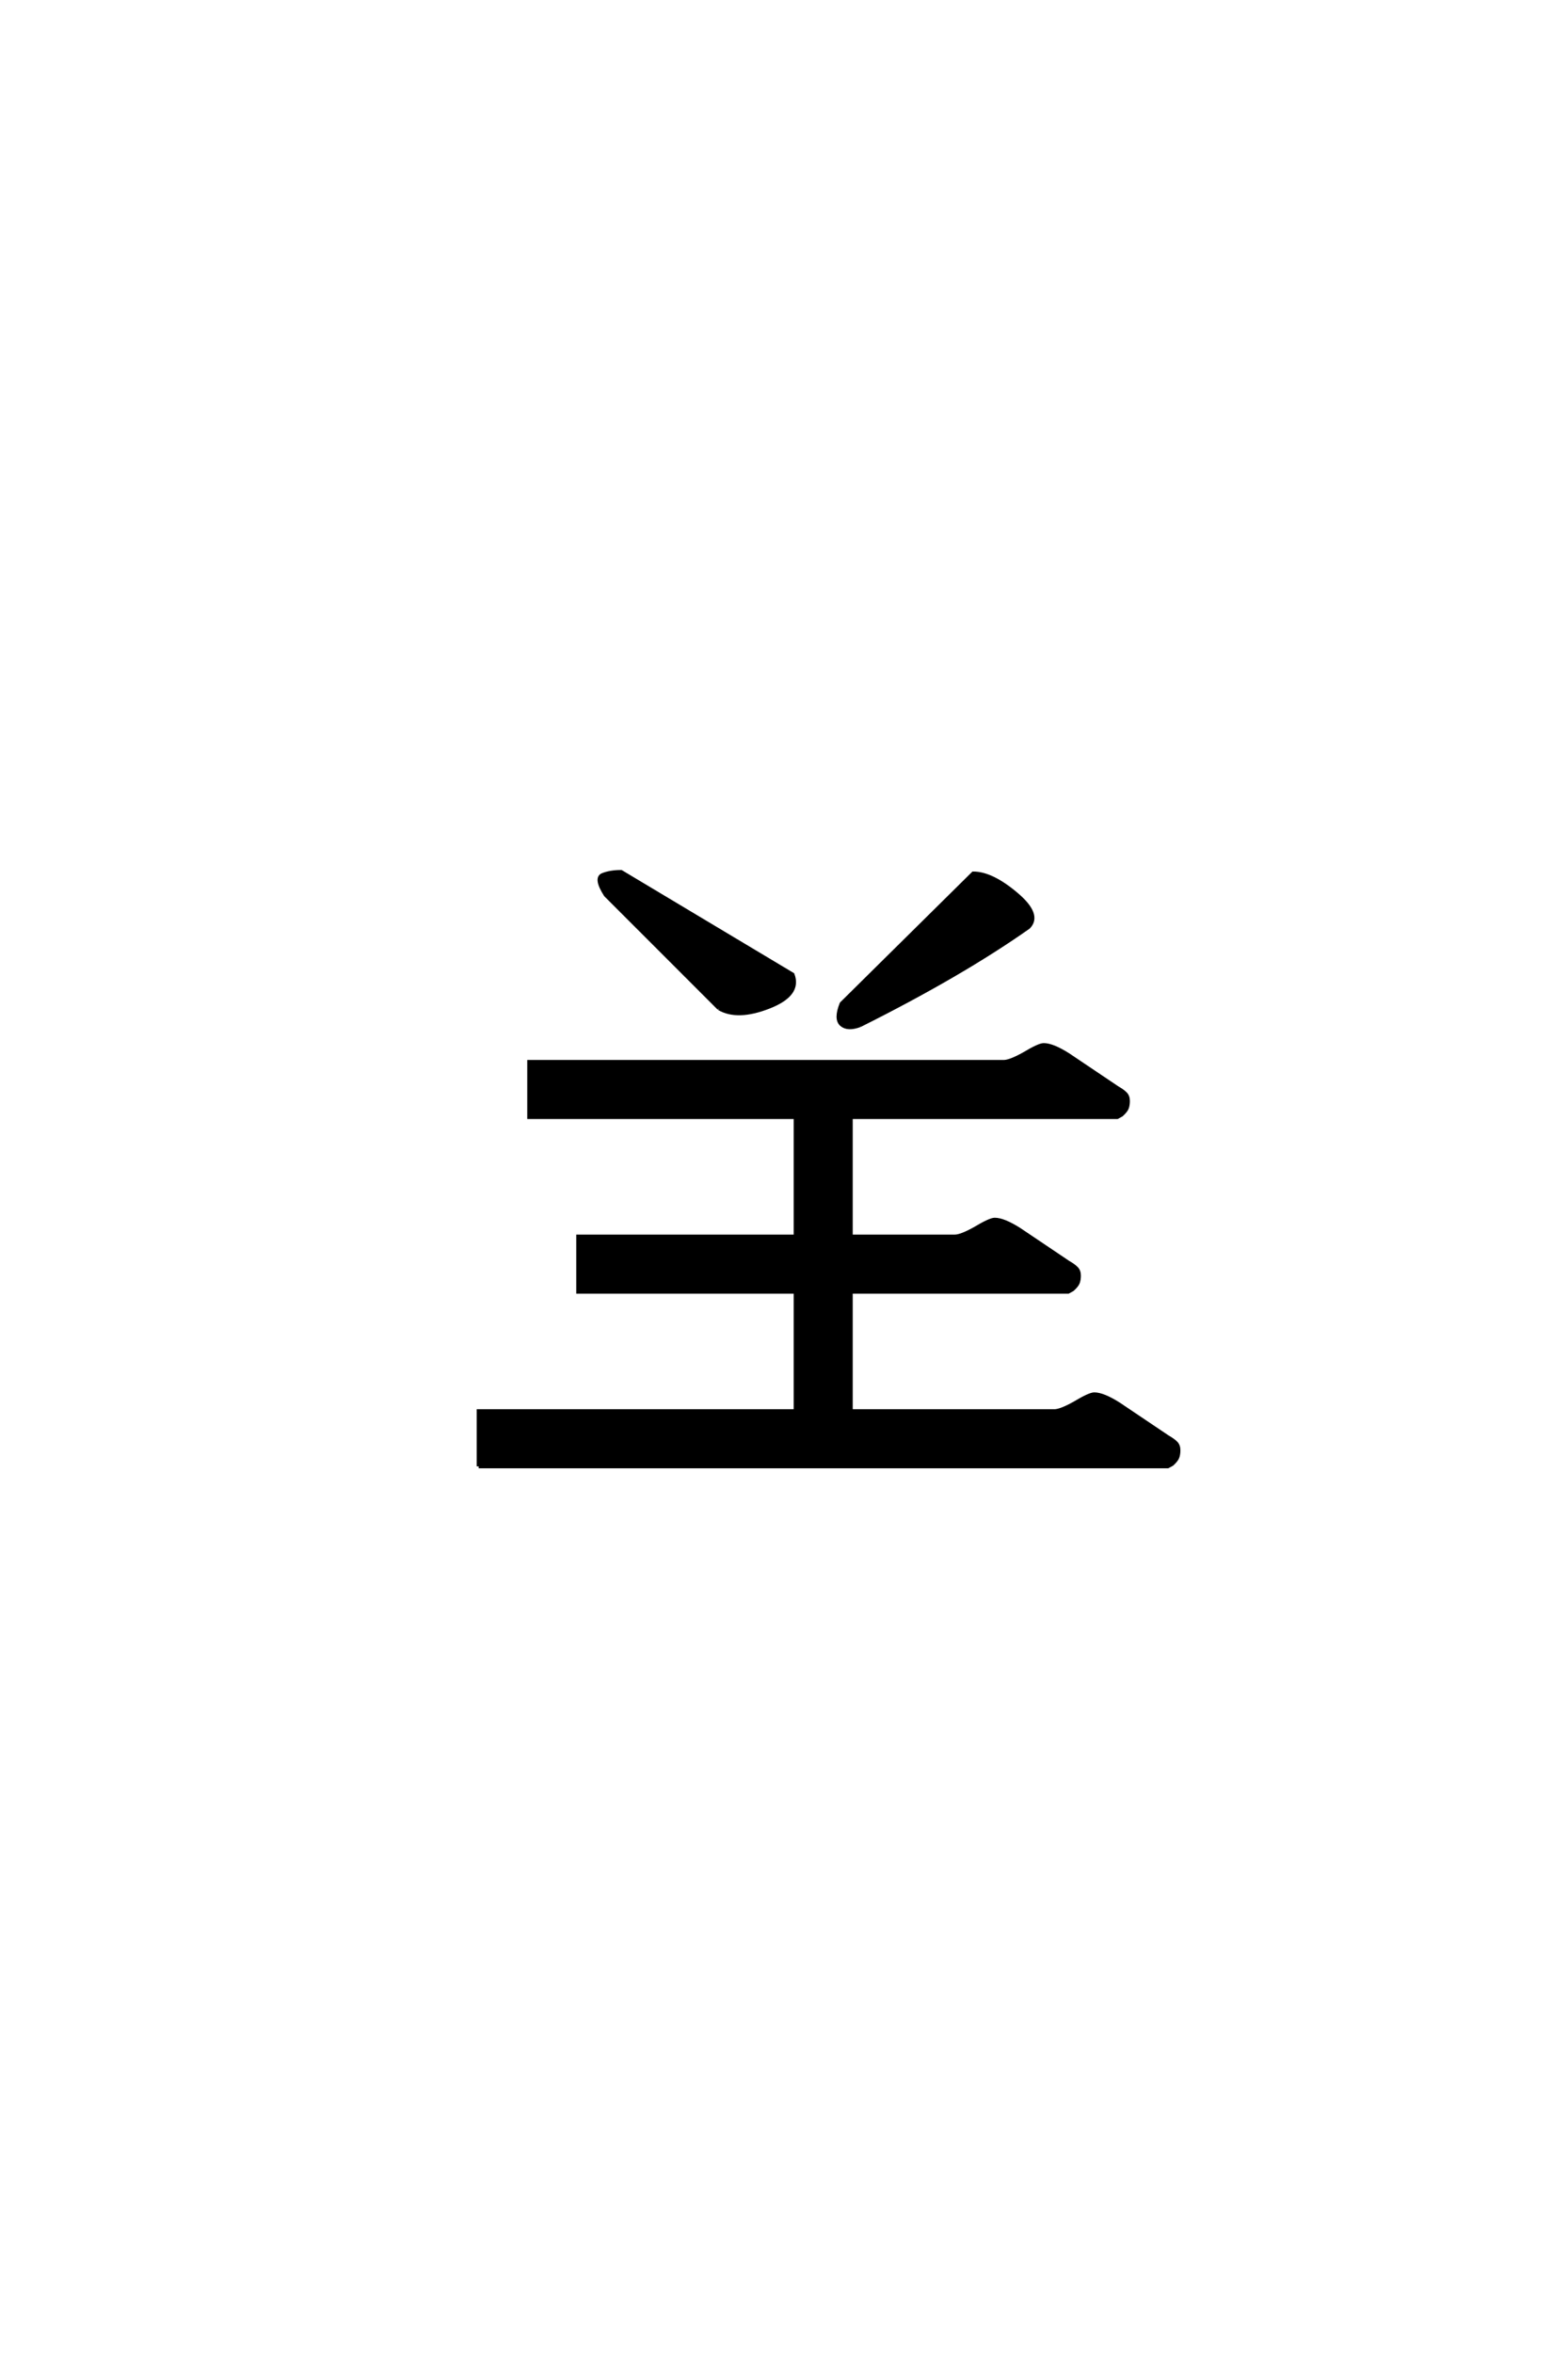 <?xml version='1.0' encoding='UTF-8'?>
<!DOCTYPE svg PUBLIC "-//W3C//DTD SVG 1.0//EN"
    "http://www.w3.org/TR/2001/REC-SVG-20010904/DTD/svg10.dtd">

<svg xmlns='http://www.w3.org/2000/svg' version='1.0'
     width='40.0' height='60.0'>

 <g transform='scale(0.1 -0.1) translate(110.0 -370.0)'>
  <path d='M12.109 -3.906
L12.109 10.156
L92.969 10.156
L92.969 40.625
L37.5 40.625
L37.5 54.688
L92.969 54.688
L92.969 85.156
L25 85.156
L25 99.219
L146.094 99.219
Q147.656 99.219 151.172 101.172
Q155.078 103.516 156.25 103.516
Q158.5 103.516 162.5 100.984
L175 92.578
Q176.375 91.797 177.047 91.109
Q177.734 90.438 177.734 89.266
Q177.734 88.281 177.484 87.547
Q177.25 86.812 176.078 85.75
L175 85.156
L107.031 85.156
L107.031 54.688
L133.594 54.688
Q135.156 54.688 138.672 56.641
Q142.578 58.984 143.75 58.984
Q146 58.984 150 56.453
L162.5 48.047
Q163.875 47.266 164.547 46.578
Q165.234 45.906 165.234 44.734
Q165.234 43.75 164.984 43.016
Q164.75 42.281 163.578 41.219
L162.5 40.625
L107.031 40.625
L107.031 10.156
L158.984 10.156
Q160.547 10.156 164.062 12.109
Q167.969 14.453 169.141 14.453
Q171.391 14.453 175.391 11.922
L187.891 3.516
Q189.266 2.734 189.938 2.047
Q190.625 1.375 190.625 0.203
Q190.625 -0.781 190.375 -1.516
Q190.141 -2.25 188.969 -3.328
L187.891 -3.906
L12.109 -3.906
L12.109 -3.906
M109.375 108.594
Q106.25 107.422 104.688 108.781
Q103.125 110.156 104.688 114.062
L138.281 147.266
Q142.969 147.266 149.219 141.984
Q155.469 136.719 152.344 133.594
Q135.156 121.484 109.375 108.594
Q135.156 121.484 109.375 108.594
M73.438 112.891
L44.531 141.797
Q41.797 146.094 43.75 146.875
Q45.703 147.656 48.438 147.656
L92.188 121.484
Q94.141 116.406 86.125 113.281
Q78.125 110.156 73.438 112.891
'
        style='fill: #000000; stroke: #000000'/>

 </g>
</svg>
